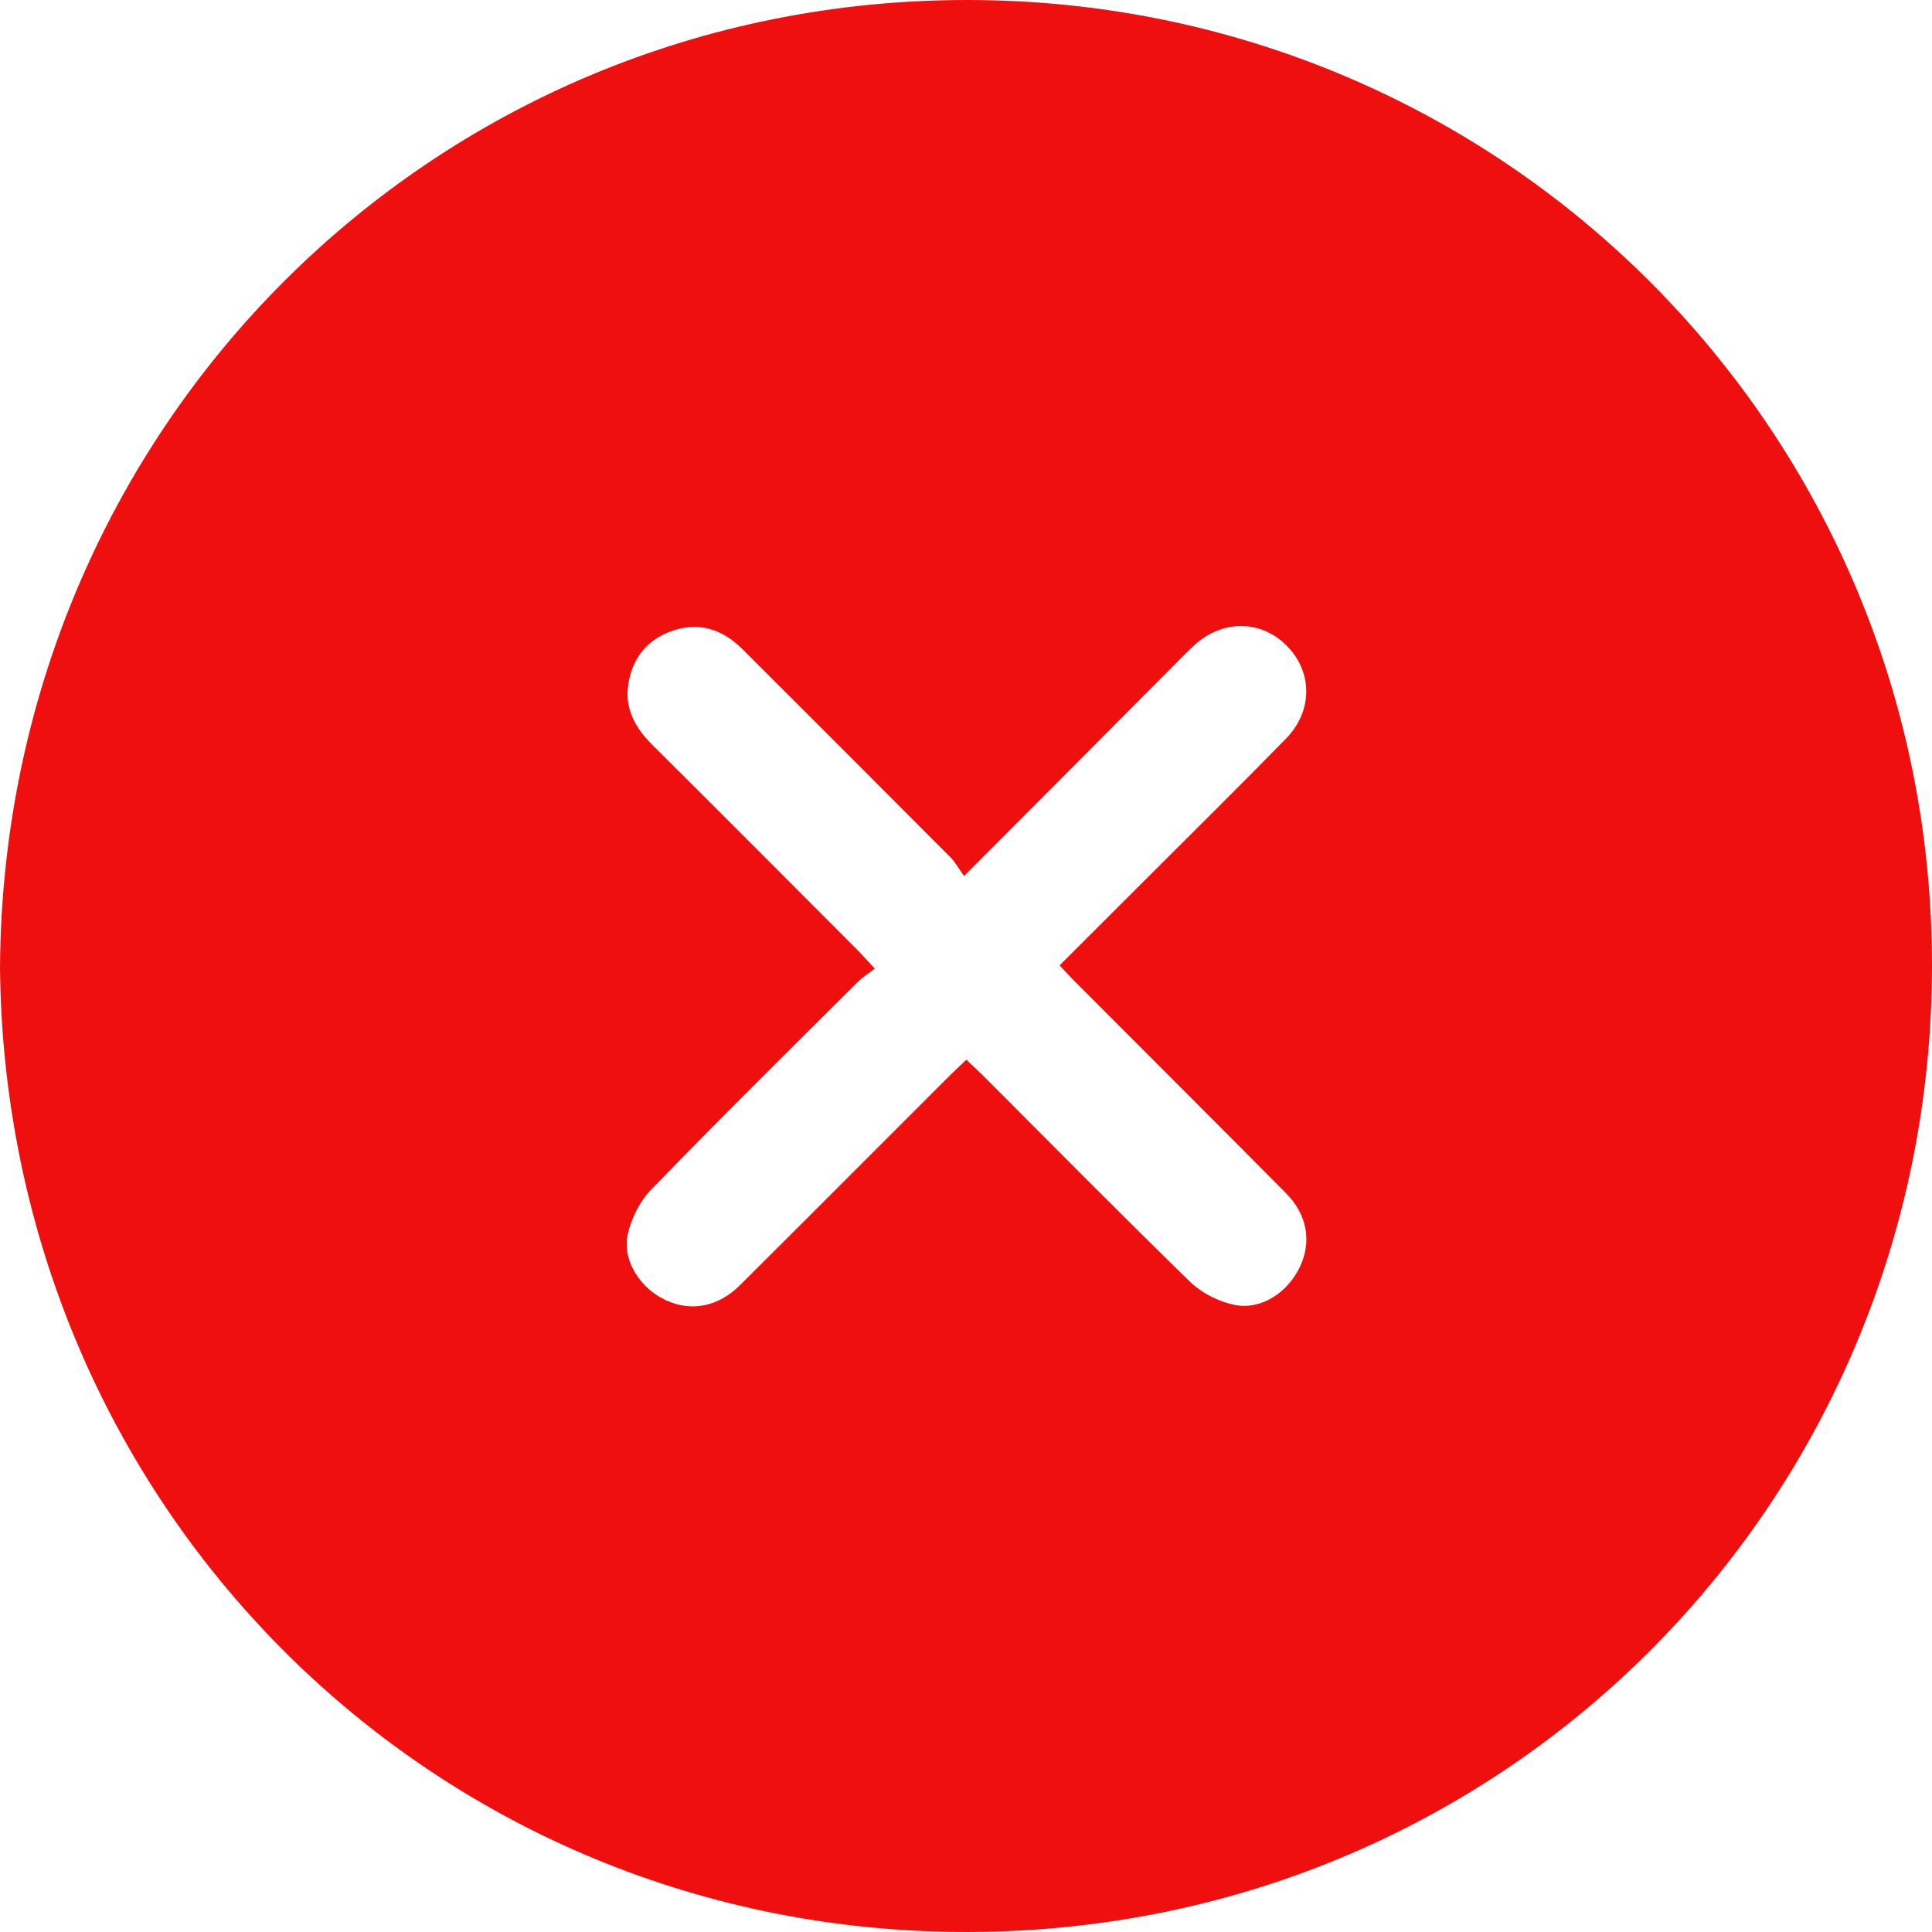 <svg width="68" height="68" viewBox="0 0 68 68" fill="none" xmlns="http://www.w3.org/2000/svg">
<path d="M0 34.053C0.116 15.066 15.198 -0.042 34.12 8.62114e-05C52.925 0.042 68.004 15.18 68 33.985C67.996 52.914 52.828 68.188 33.66 67.998C14.999 67.814 0.178 52.87 0 34.053ZM33.931 30.833C33.736 30.56 33.62 30.342 33.455 30.177C31.018 27.73 28.575 25.288 26.13 22.847C25.438 22.157 24.623 21.878 23.672 22.2C22.787 22.5 22.267 23.147 22.118 24.059C21.974 24.925 22.351 25.61 22.953 26.211C25.368 28.614 27.773 31.026 30.18 33.439C30.358 33.617 30.525 33.809 30.79 34.093C30.563 34.269 30.358 34.395 30.192 34.56C27.762 36.981 25.321 39.392 22.933 41.853C22.518 42.28 22.199 42.912 22.087 43.496C21.911 44.417 22.574 45.373 23.45 45.77C24.341 46.174 25.277 45.997 26.048 45.231C28.514 42.779 30.968 40.315 33.429 37.856C33.609 37.675 33.798 37.503 34.012 37.298C34.227 37.503 34.416 37.674 34.596 37.854C37.022 40.279 39.429 42.724 41.887 45.115C42.298 45.516 42.909 45.821 43.472 45.931C44.402 46.111 45.335 45.48 45.753 44.588C46.174 43.695 46.013 42.752 45.253 41.986C42.787 39.5 40.308 37.029 37.835 34.55C37.657 34.372 37.49 34.184 37.295 33.977C38.383 32.891 39.421 31.857 40.456 30.82C42.062 29.213 43.68 27.62 45.266 25.993C46.229 25.007 46.199 23.609 45.255 22.693C44.334 21.8 42.988 21.815 42.005 22.737C41.728 22.995 41.466 23.27 41.199 23.537C38.832 25.919 36.461 28.297 33.931 30.833Z" fill="#EF0F0F"/>
</svg>

